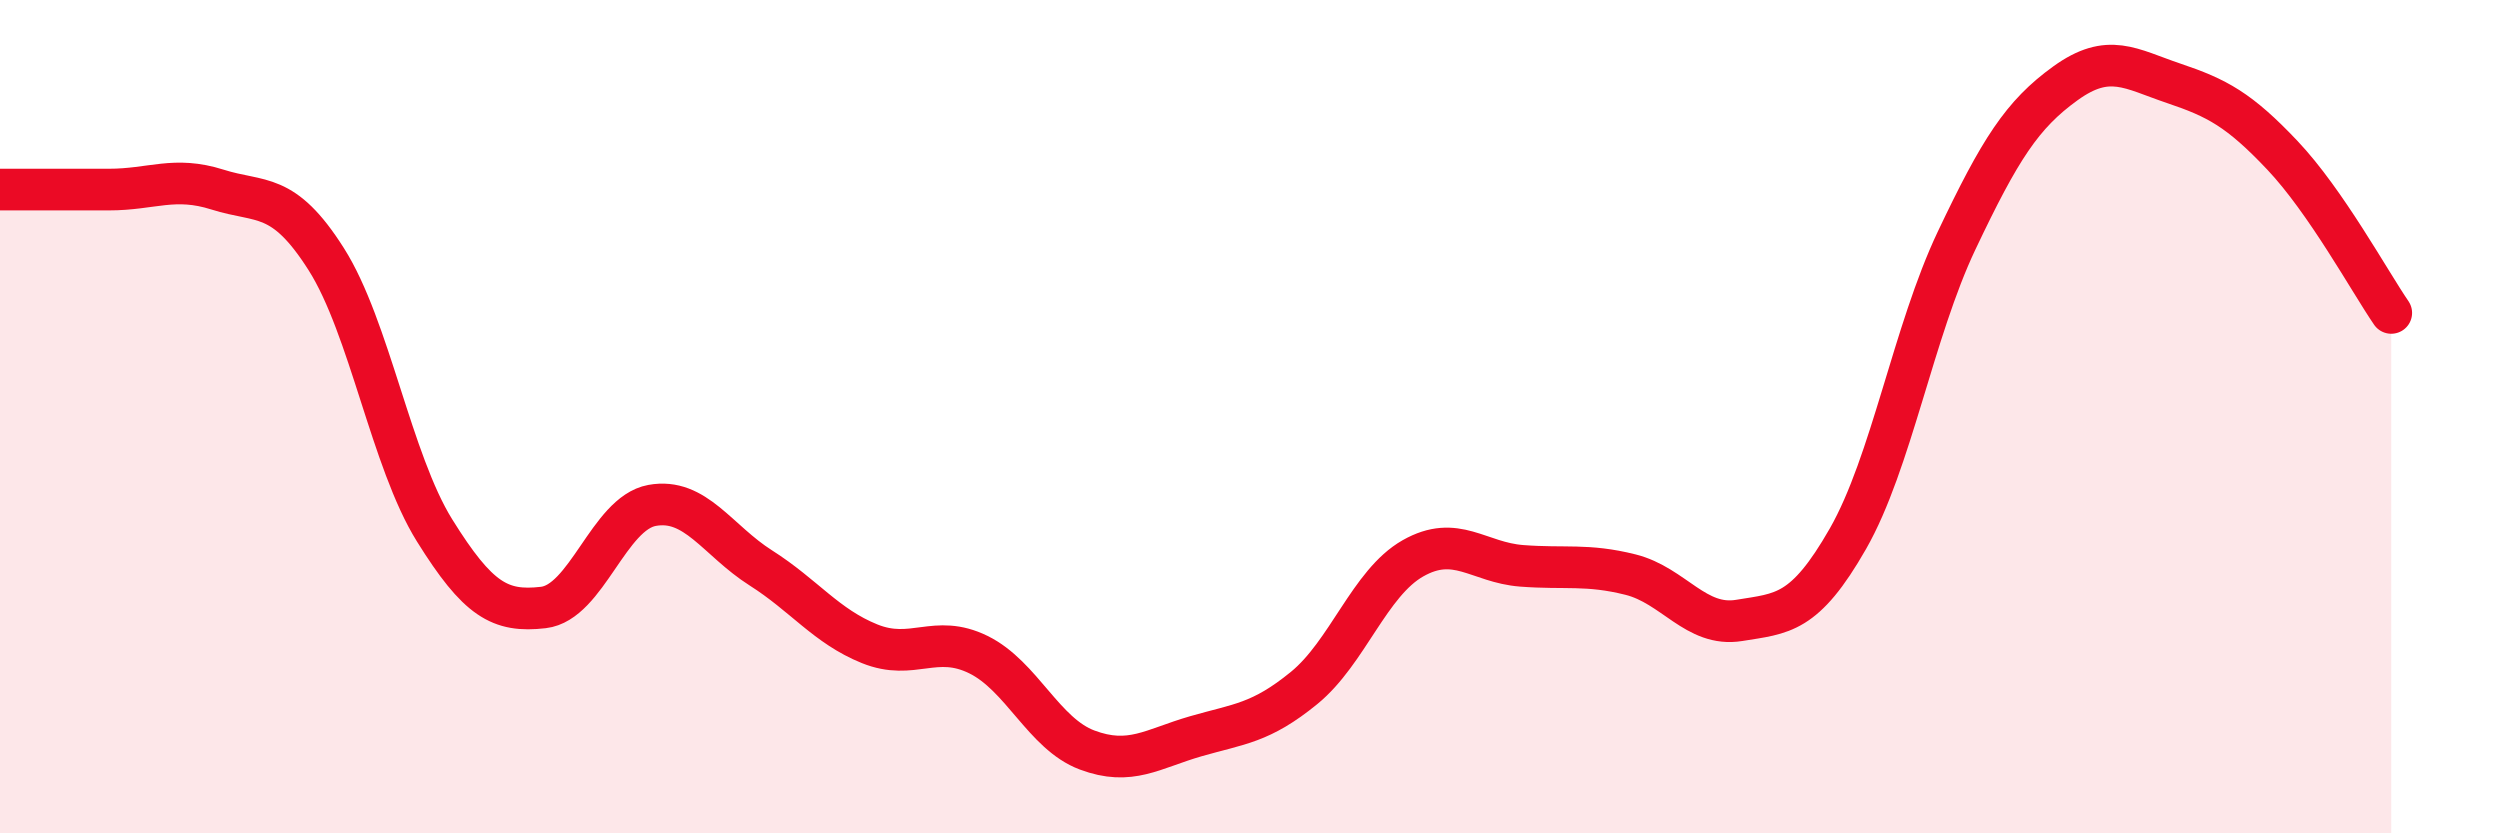 
    <svg width="60" height="20" viewBox="0 0 60 20" xmlns="http://www.w3.org/2000/svg">
      <path
        d="M 0,4.55 C 0.52,4.55 1.57,4.55 2.61,4.55 C 3.65,4.55 4.18,4.22 5.22,4.55 C 6.26,4.88 6.79,4.58 7.83,6.22 C 8.87,7.86 9.39,11.06 10.43,12.73 C 11.47,14.4 12,14.7 13.04,14.58 C 14.08,14.46 14.61,12.32 15.65,12.13 C 16.69,11.94 17.22,12.97 18.26,13.63 C 19.3,14.29 19.83,15.03 20.87,15.45 C 21.91,15.87 22.44,15.2 23.48,15.71 C 24.52,16.22 25.05,17.61 26.09,18 C 27.13,18.39 27.66,17.97 28.7,17.67 C 29.74,17.37 30.26,17.36 31.3,16.51 C 32.34,15.66 32.87,13.99 33.91,13.4 C 34.95,12.81 35.48,13.5 36.52,13.58 C 37.56,13.66 38.09,13.53 39.13,13.79 C 40.17,14.05 40.7,15.06 41.74,14.89 C 42.78,14.72 43.31,14.75 44.35,12.93 C 45.39,11.11 45.92,7.96 46.96,5.77 C 48,3.58 48.53,2.75 49.57,2 C 50.61,1.25 51.13,1.65 52.17,2 C 53.21,2.35 53.74,2.63 54.78,3.73 C 55.82,4.83 56.87,6.75 57.39,7.51L57.39 20L0 20Z"
        fill="#EB0A25"
        opacity="0.1"
        stroke-linecap="round"
        stroke-linejoin="round"
      />
      <path
        d="M 0,4.55 C 0.52,4.55 1.57,4.55 2.61,4.55 C 3.65,4.55 4.18,4.22 5.22,4.55 C 6.26,4.88 6.79,4.58 7.83,6.22 C 8.87,7.86 9.39,11.06 10.43,12.73 C 11.47,14.4 12,14.7 13.04,14.58 C 14.08,14.46 14.61,12.32 15.65,12.13 C 16.69,11.94 17.22,12.97 18.26,13.63 C 19.3,14.29 19.83,15.03 20.87,15.45 C 21.91,15.87 22.44,15.2 23.48,15.71 C 24.52,16.22 25.05,17.61 26.09,18 C 27.13,18.39 27.66,17.97 28.7,17.67 C 29.74,17.37 30.26,17.36 31.3,16.51 C 32.34,15.66 32.87,13.99 33.91,13.4 C 34.95,12.81 35.48,13.5 36.52,13.58 C 37.56,13.66 38.09,13.53 39.13,13.79 C 40.17,14.05 40.7,15.06 41.74,14.89 C 42.78,14.72 43.31,14.75 44.35,12.93 C 45.39,11.11 45.92,7.96 46.96,5.77 C 48,3.58 48.53,2.75 49.57,2 C 50.61,1.25 51.13,1.65 52.17,2 C 53.21,2.35 53.74,2.63 54.78,3.73 C 55.82,4.83 56.87,6.75 57.39,7.51"
        stroke="#EB0A25"
        stroke-width="1"
        fill="none"
        stroke-linecap="round"
        stroke-linejoin="round"
      />
    </svg>
  